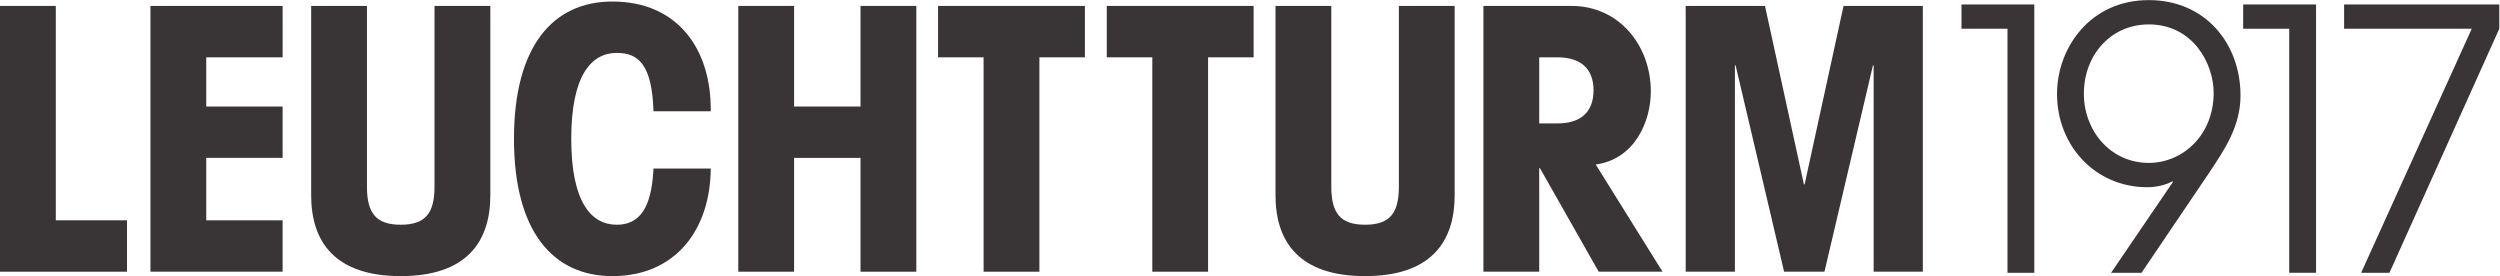 <svg xmlns:dc="http://purl.org/dc/elements/1.1/" xmlns:cc="http://creativecommons.org/ns#" xmlns:rdf="http://www.w3.org/1999/02/22-rdf-syntax-ns#" xmlns:svg="http://www.w3.org/2000/svg" xmlns="http://www.w3.org/2000/svg" viewBox="0 0 188.693 20.84" height="20.84" width="188.693" xml:space="preserve" id="svg2"><defs id="defs6"></defs><g transform="matrix(1.333,0,0,-1.333,0,20.84)" id="g10"><g transform="scale(0.1)" id="g12"><path id="path14" style="fill:#393536;fill-opacity:1;fill-rule:nonzero;stroke:none" d="M 0,152.984 H 31.598 V 31.598 H 71.922 V 2.5 L 0,2.5 v 150.484"></path><path id="path16" style="fill:#393536;fill-opacity:1;fill-rule:nonzero;stroke:none" d="M 85.184,2.5 V 152.984 H 160.027 V 123.891 H 116.781 V 96.023 h 43.246 V 66.938 H 116.781 V 31.598 h 43.246 V 2.5 H 85.184"></path><path id="path18" style="fill:#393536;fill-opacity:1;fill-rule:nonzero;stroke:none" d="M 277.633,152.984 V 45.727 C 277.633,19.121 263.91,0 226.902,0 189.918,0 176.191,19.121 176.191,45.727 V 152.984 h 31.59 V 50.719 c 0,-14.965 4.992,-21.621 19.121,-21.621 14.133,0 19.121,6.656 19.121,21.621 V 152.984 h 31.61"></path><path id="path20" style="fill:#393536;fill-opacity:1;fill-rule:nonzero;stroke:none" d="m 370.02,93.324 c -0.84,26.817 -8.743,33.051 -20.79,33.051 -14.558,0 -25.777,-12.883 -25.777,-48.641 0,-35.746 11.219,-48.637 25.777,-48.637 16.418,0 19.95,15.789 20.79,31.797 h 32.421 C 402.23,26.801 382.898,0 346.73,0 c -33.671,0 -55.71,25.348 -55.71,77.734 0,52.387 22.039,77.743 55.71,77.743 37.208,0 56.125,-27.235 55.711,-62.153 H 370.02"></path><path id="path22" style="fill:#393536;fill-opacity:1;fill-rule:nonzero;stroke:none" d="m 418.027,2.5 v 150.484 h 31.598 V 96.023 h 37.617 v 56.961 h 31.602 V 2.5 H 487.242 V 66.938 H 449.625 V 2.5 h -31.598"></path><path id="path24" style="fill:#393536;fill-opacity:1;fill-rule:nonzero;stroke:none" d="M 588.531,123.883 V 2.5 h -31.597 v 121.383 h -25.782 v 29.101 h 83.149 v -29.101 h -25.77"></path><path id="path26" style="fill:#393536;fill-opacity:1;fill-rule:nonzero;stroke:none" d="M 684.047,123.883 V 2.5 h -31.59 v 121.383 h -25.773 v 29.101 h 83.14 v -29.101 h -25.777"></path><path id="path28" style="fill:#393536;fill-opacity:1;fill-rule:nonzero;stroke:none" d="M 823.656,152.984 V 45.727 C 823.656,19.121 809.945,0 772.934,0 735.941,0 722.223,19.121 722.223,45.727 V 152.984 h 31.59 V 50.719 c 0,-14.965 4.992,-21.621 19.121,-21.621 14.14,0 19.14,6.656 19.14,21.621 V 152.984 h 31.582"></path><path id="path30" style="fill:#393536;fill-opacity:1;fill-rule:nonzero;stroke:none" d="m 871.539,86.461 h 10.391 c 12.871,0 20.359,6.238 20.359,18.715 0,12.465 -7.488,18.707 -20.359,18.707 h -10.391 z m -31.601,66.523 h 49.882 c 27.012,0 44.903,-22.449 44.903,-48.433 0,-16.832 -8.946,-38.254 -31.192,-41.367 L 941.371,2.5 h -36.16 l -33.262,58.613 h -0.41 V 2.5 h -31.601 v 150.484"></path><path id="path32" style="fill:#393536;fill-opacity:1;fill-rule:nonzero;stroke:none" d="m 1043.85,152.984 h 44.9 V 2.5 h -27.86 v 116.82 h -0.39 L 1033.05,2.5 H 1010.2 L 982.738,119.32 H 982.34 V 2.5 h -27.863 v 150.484 h 44.894 L 1021.41,51.973 h 0.41 l 22.03,101.011"></path><path id="path34" style="fill:#393536;fill-opacity:1;fill-rule:nonzero;stroke:none" d="m 1136.68,140.059 h -26.05 v 13.757 h 41.24 V 1.891 h -15.19 V 140.059"></path><path id="path36" style="fill:#393536;fill-opacity:1;fill-rule:nonzero;stroke:none" d="m 1216.67,142.52 c -21.56,0 -36.74,-17.446 -36.74,-39.211 0,-21.145 15.18,-39.207 36.74,-39.207 19.31,0 36.75,15.809 36.75,39.625 0,16.828 -11.9,38.793 -36.75,38.793 m -21.33,-140.629 35.09,51.527 -0.4,0.215 c -4.32,-2.266 -9.44,-3.297 -14.17,-3.297 -29.77,0 -51.13,23.812 -51.13,52.773 0,26.282 18.89,53.176 51.94,53.176 32.06,0 51.95,-24.644 51.95,-54.004 0,-17.437 -8.83,-30.383 -18.27,-44.547 L 1212.58,1.891 h -17.24"></path><path id="path38" style="fill:#393536;fill-opacity:1;fill-rule:nonzero;stroke:none" d="m 1296.2,140.059 h -26.07 v 13.757 h 41.27 V 1.891 h -15.2 V 140.059"></path><path id="path40" style="fill:#393536;fill-opacity:1;fill-rule:nonzero;stroke:none" d="m 1399.55,140.059 h -72.27 v 13.757 h 87.87 V 140.059 L 1352.96,1.891 h -16.03 l 62.62,138.168"></path></g></g></svg>